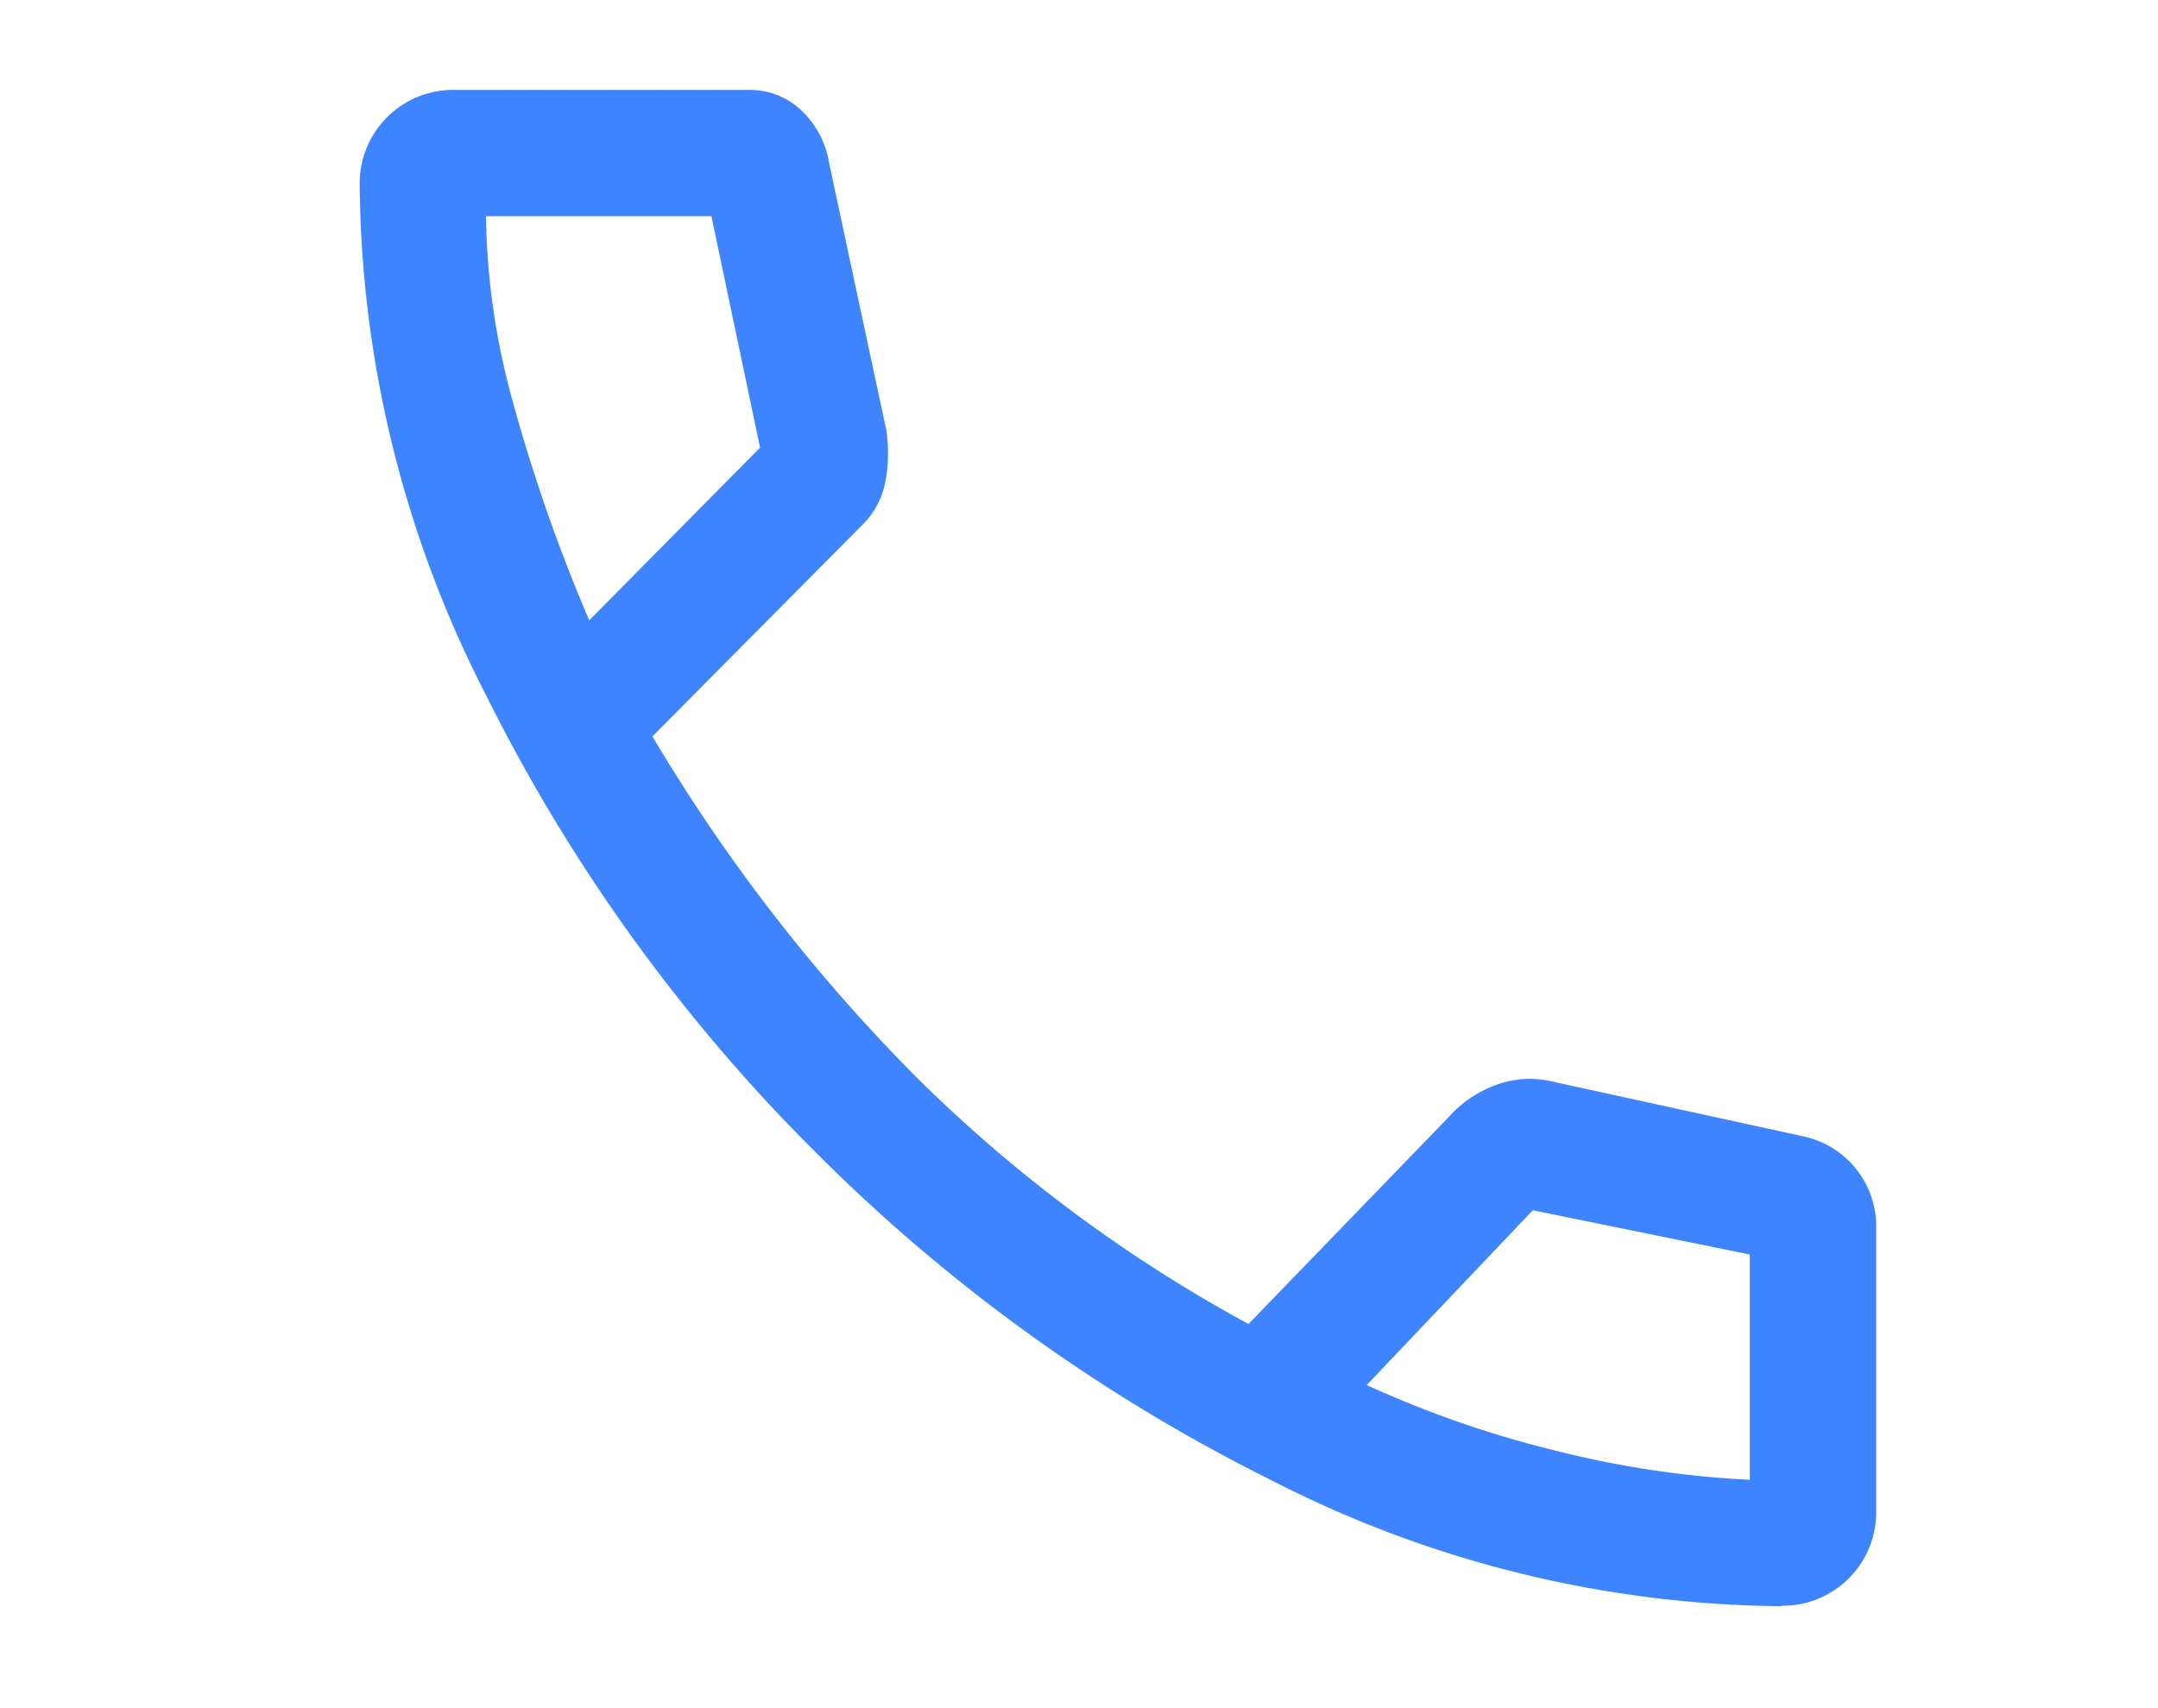 <?xml version="1.0" encoding="UTF-8"?> <svg xmlns="http://www.w3.org/2000/svg" width="24" height="19" viewBox="0 0 24 19"><g transform="translate(-8034 -1044)"><rect width="24" height="19" transform="translate(8034 1044)" fill="#3e84ff" opacity="0"></rect><path d="M21.812,22.866a12.636,12.636,0,0,1-5.68-1.405,19.287,19.287,0,0,1-5.071-3.654,19.287,19.287,0,0,1-3.654-5.071A12.636,12.636,0,0,1,6,7.054,1.04,1.04,0,0,1,7.054,6h3.279a.829.829,0,0,1,.574.223,1.035,1.035,0,0,1,.316.6l.632,2.952a1.685,1.685,0,0,1-.012.6.9.9,0,0,1-.246.457L9.256,13.191a19.448,19.448,0,0,0,2.94,3.795,16.247,16.247,0,0,0,3.689,2.741l2.225-2.3a1.3,1.3,0,0,1,.539-.363,1.083,1.083,0,0,1,.609-.035l2.788.609a1.023,1.023,0,0,1,.82,1.007v3.162a1.04,1.04,0,0,1-1.054,1.054ZM8.553,11.9l1.9-1.921L9.912,7.405H7.405a8.063,8.063,0,0,0,.281,2A18.882,18.882,0,0,0,8.553,11.9ZM21.46,21.46V18.954l-2.413-.492L17.2,20.406a11.691,11.691,0,0,0,2.085.726A10.993,10.993,0,0,0,21.46,21.46ZM17.2,20.406ZM8.553,11.9Z" transform="translate(8032 1039)" fill="#3e84ff"></path></g></svg> 
